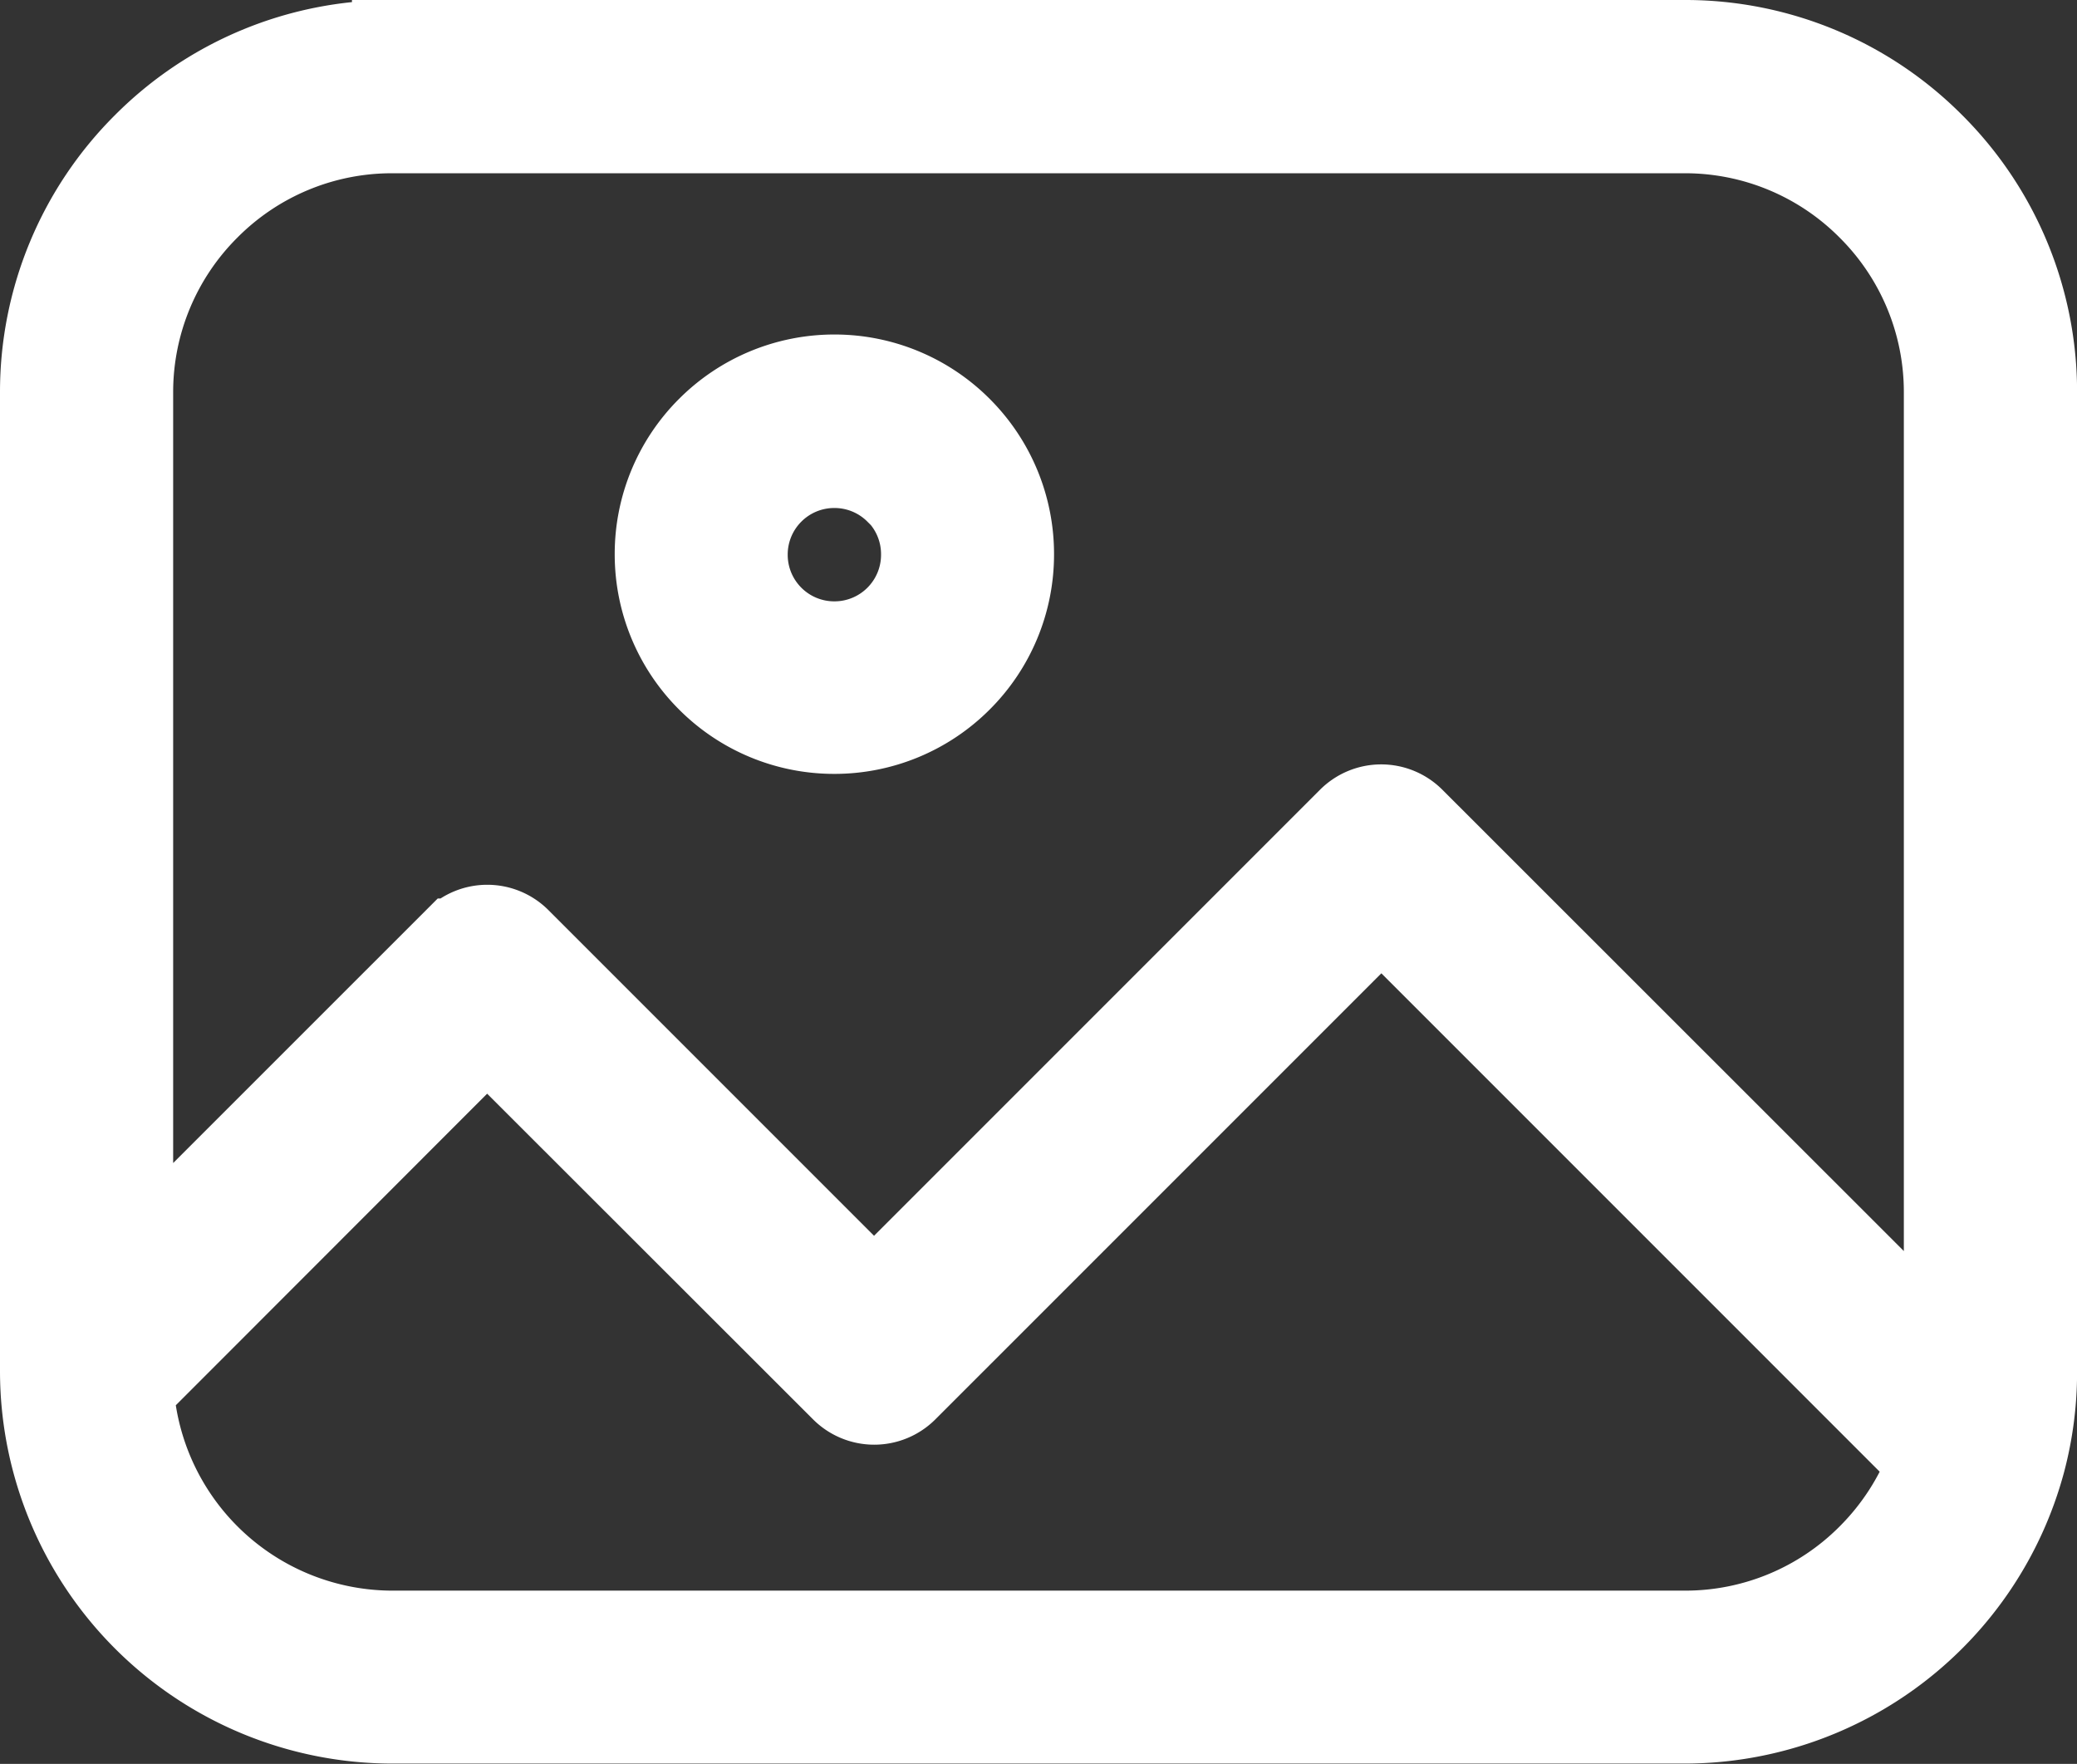 <svg xmlns="http://www.w3.org/2000/svg" width="26.125" height="22.184" viewBox="0 0 26.125 22.184">
  <rect x="0" y="0" width="26.125" height="22.184" fill="#333333" stroke="none"/>
  <path id="Path_243" data-name="Path 243" d="M413.9-7.391h16.272a4.41,4.41,0,0,1,3.127,1.3,4.415,4.415,0,0,1,1.3,3.127V9.366a4.408,4.408,0,0,1-.147,1.13v0a4.446,4.446,0,0,1-4.279,3.293H413.9a4.439,4.439,0,0,1-4.427-4.427V-2.963a4.413,4.413,0,0,1,1.3-3.127,4.415,4.415,0,0,1,3.127-1.3ZM410.65,7.944l4.036-4.035a.588.588,0,0,1,.832,0l4.449,4.449,5.963-5.963a.588.588,0,0,1,.832,0L433.42,9.05V-2.963a3.237,3.237,0,0,0-.955-2.294,3.238,3.238,0,0,0-2.294-.955H413.9a3.236,3.236,0,0,0-2.294.955,3.242,3.242,0,0,0-.955,2.294V7.944Zm22.562,2.563-6.864-6.864-5.963,5.963a.588.588,0,0,1-.832,0L415.1,5.157,410.66,9.6a3.262,3.262,0,0,0,3.241,3.014h16.272a3.237,3.237,0,0,0,2.294-.955,3.269,3.269,0,0,0,.746-1.153ZM419.468-3.184a2.256,2.256,0,0,1,1.6.663,2.257,2.257,0,0,1,.663,1.6,2.254,2.254,0,0,1-.663,1.6,2.259,2.259,0,0,1-1.6.663,2.254,2.254,0,0,1-1.6-.663,2.257,2.257,0,0,1-.663-1.6,2.254,2.254,0,0,1,.663-1.6A2.259,2.259,0,0,1,419.468-3.184Zm.769,1.5a1.084,1.084,0,0,0-.769-.318,1.084,1.084,0,0,0-.769.318,1.084,1.084,0,0,0-.318.769,1.084,1.084,0,0,0,.318.769,1.084,1.084,0,0,0,.769.318,1.084,1.084,0,0,0,.769-.318,1.084,1.084,0,0,0,.318-.769A1.084,1.084,0,0,0,420.237-1.689Z" transform="translate(-408.973 7.891)" fill="#fff" stroke="#fff" stroke-width="1"/>
</svg>
